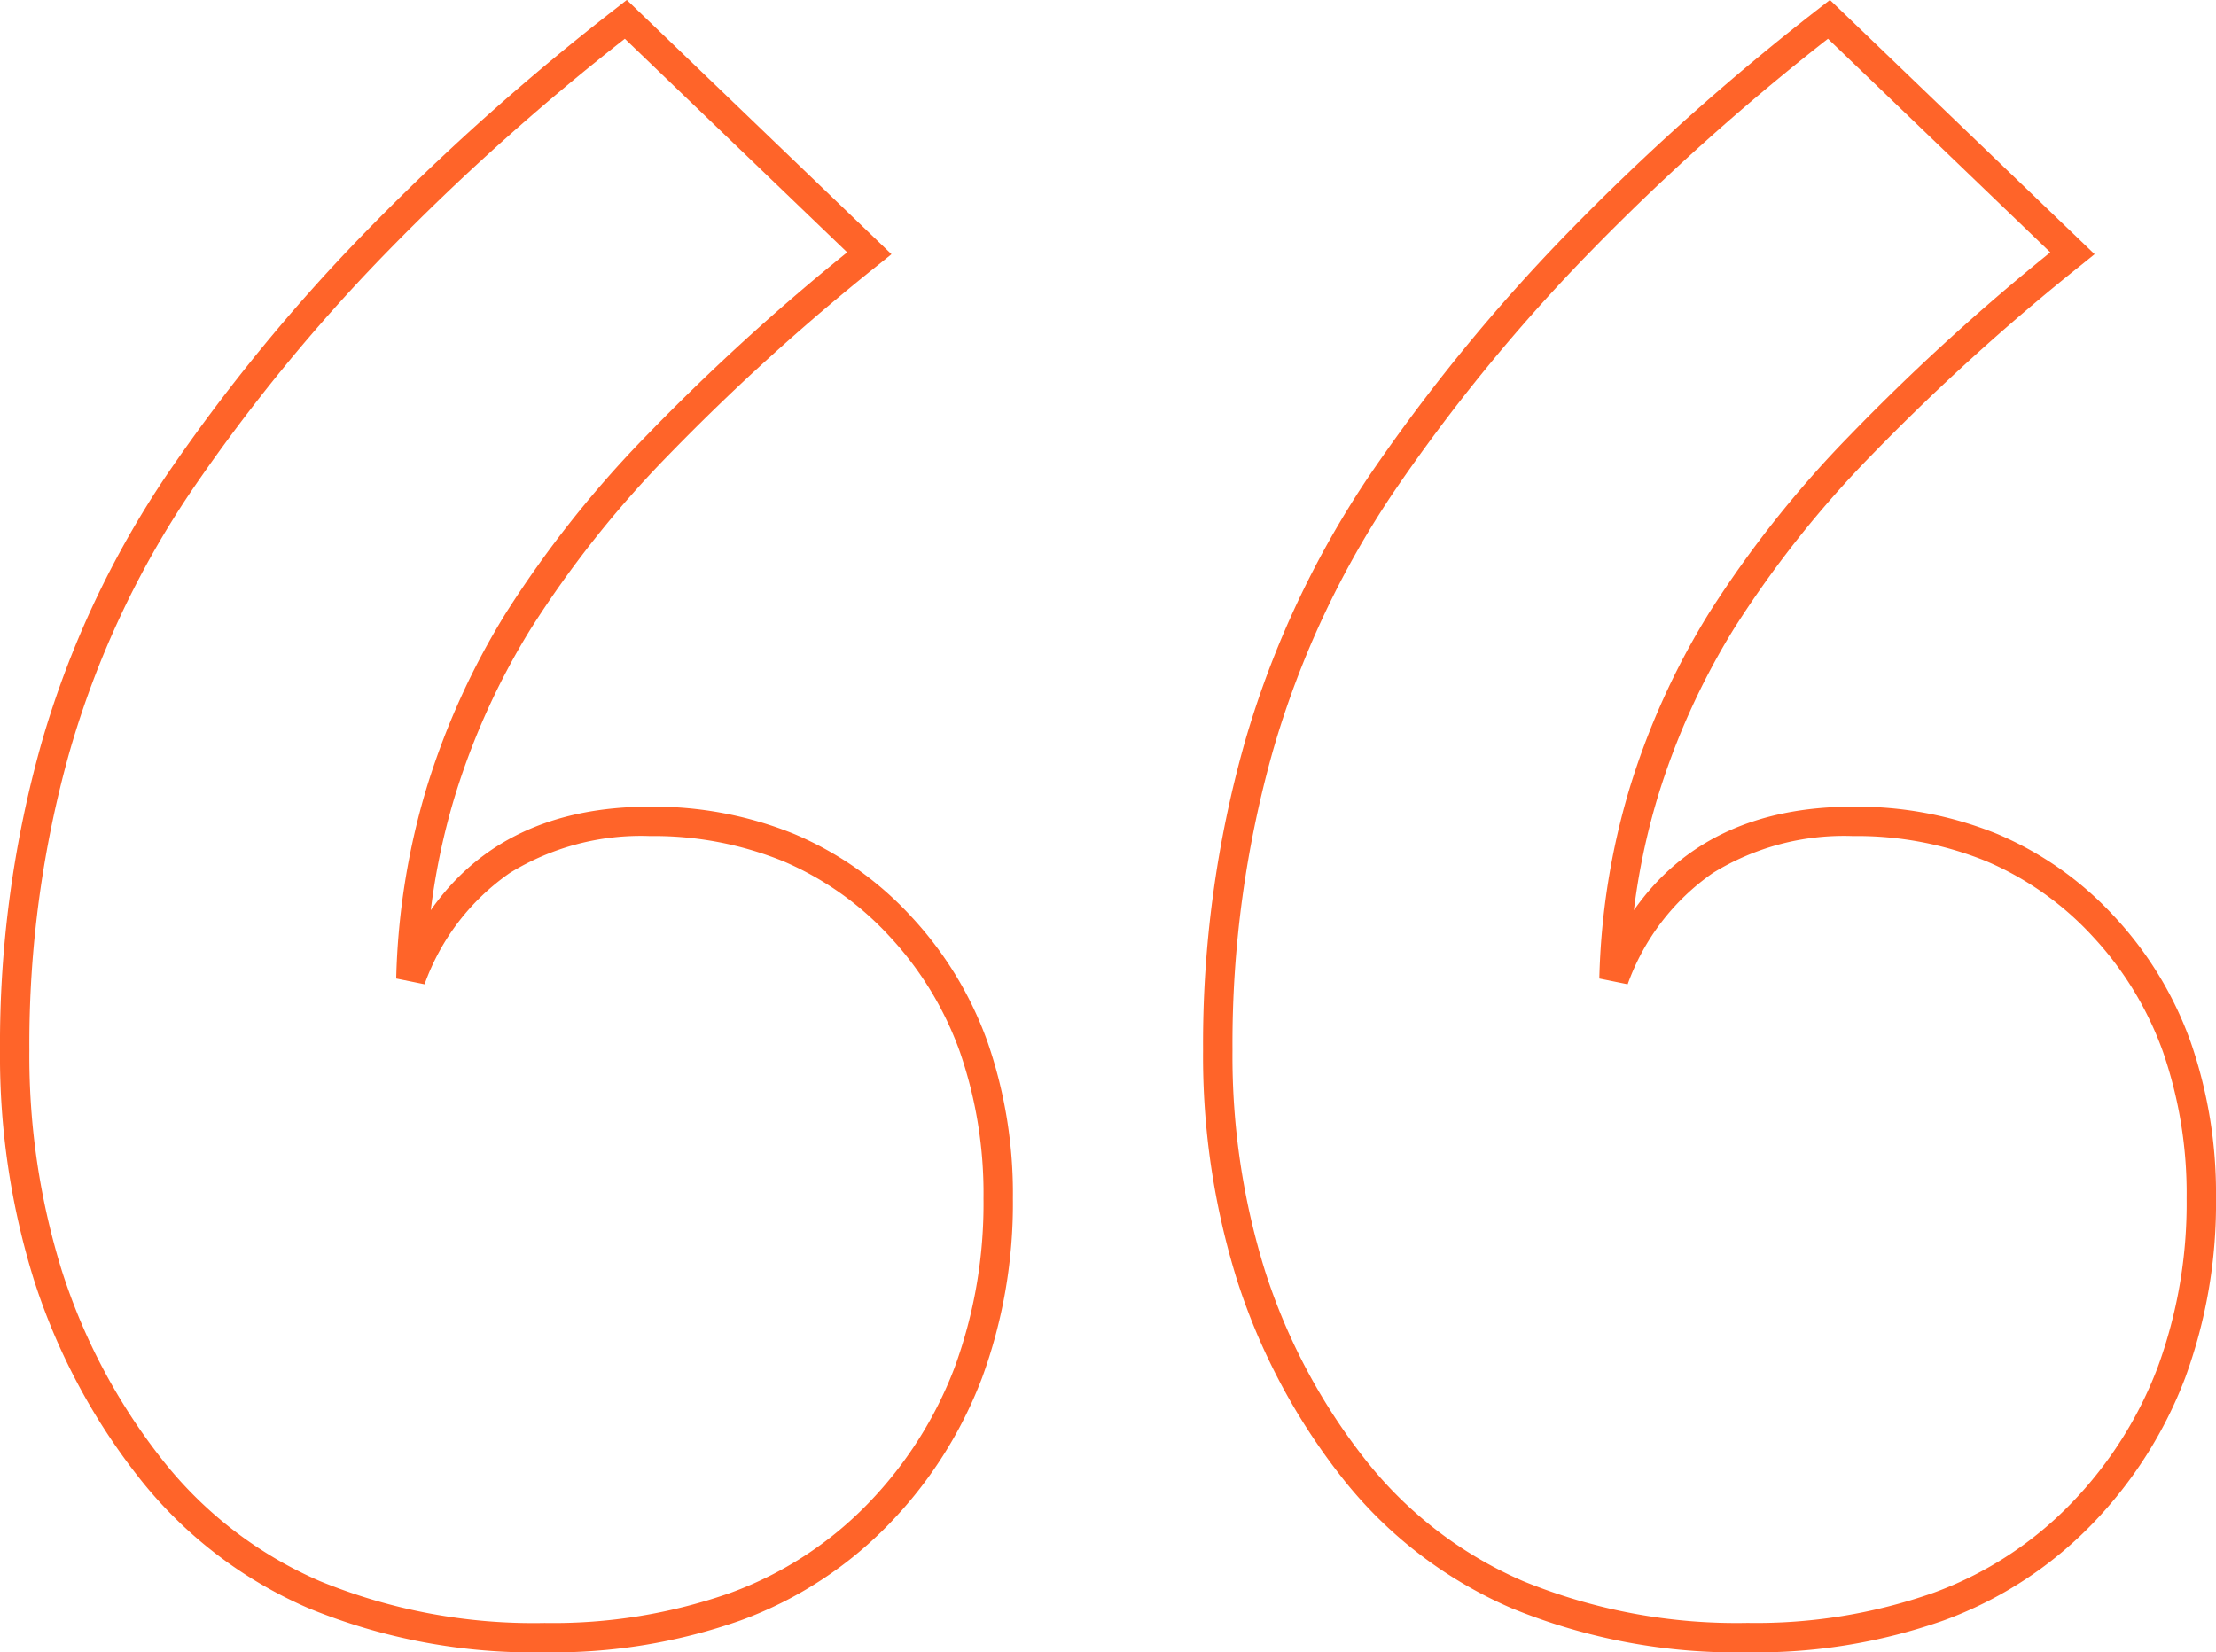 <svg xmlns="http://www.w3.org/2000/svg" width="150.85" height="112.496"><path fill="#ff6429" d="m42.668-.004 18.018 17.311-.883.713a151.805 151.805 0 0 0-14.327 12.994 72.331 72.331 0 0 0-9.336 11.782 49.02 49.02 0 0 0-5.216 11.545 46.415 46.415 0 0 0-1.6 7.63c3.273-4.682 8.267-7.049 14.9-7.049a25.365 25.365 0 0 1 9.852 1.865 22.965 22.965 0 0 1 7.942 5.6 24.756 24.756 0 0 1 5.206 8.55 31.455 31.455 0 0 1 1.726 10.659 34.4 34.4 0 0 1-2.1 12.217 29.173 29.173 0 0 1-6.308 9.926 26.889 26.889 0 0 1-10.123 6.582 38.345 38.345 0 0 1-13.344 2.175 40.3 40.3 0 0 1-16.079-3.008 29.552 29.552 0 0 1-11.685-9.078 42.87 42.87 0 0 1-6.988-13.226A51.1 51.1 0 0 1 0 71.521a75.436 75.436 0 0 1 2.843-21 64.6 64.6 0 0 1 8.542-18.238 122.85 122.85 0 0 1 13.311-16.3A164.844 164.844 0 0 1 41.985.532Zm15 17.183L42.535 2.639a161.966 161.966 0 0 0-16.4 14.728 120.85 120.85 0 0 0-13.094 16.039A62.6 62.6 0 0 0 4.764 51.08 73.44 73.44 0 0 0 2 71.52a49.106 49.106 0 0 0 2.227 15.05 40.876 40.876 0 0 0 6.662 12.611 27.574 27.574 0 0 0 10.9 8.472 38.323 38.323 0 0 0 15.286 2.843 36.365 36.365 0 0 0 12.652-2.05 24.905 24.905 0 0 0 9.377-6.093 27.184 27.184 0 0 0 5.879-9.249 32.409 32.409 0 0 0 1.967-11.508 29.468 29.468 0 0 0-1.607-9.98 22.767 22.767 0 0 0-4.787-7.863 20.979 20.979 0 0 0-7.252-5.122 23.381 23.381 0 0 0-9.079-1.71 17.012 17.012 0 0 0-9.524 2.516 15.634 15.634 0 0 0-5.8 7.576l-1.93-.392a49.006 49.006 0 0 1 2.032-12.856 51.022 51.022 0 0 1 5.428-12.017 74.308 74.308 0 0 1 9.594-12.111 151.188 151.188 0 0 1 13.641-12.454Zm66.9-17.183 18.018 17.311-.883.713a151.8 151.8 0 0 0-14.327 12.994 72.33 72.33 0 0 0-9.336 11.782 49.021 49.021 0 0 0-5.216 11.545 46.414 46.414 0 0 0-1.6 7.63c3.273-4.682 8.267-7.049 14.9-7.049a25.365 25.365 0 0 1 9.852 1.865 22.965 22.965 0 0 1 7.942 5.6 24.756 24.756 0 0 1 5.206 8.55 31.455 31.455 0 0 1 1.726 10.659 34.4 34.4 0 0 1-2.1 12.217 29.173 29.173 0 0 1-6.308 9.926 26.889 26.889 0 0 1-10.123 6.582 38.345 38.345 0 0 1-13.348 2.175 40.3 40.3 0 0 1-16.079-3.008 29.552 29.552 0 0 1-11.685-9.078 42.87 42.87 0 0 1-6.988-13.226 51.1 51.1 0 0 1-2.323-15.663 75.436 75.436 0 0 1 2.843-21 64.6 64.6 0 0 1 8.542-18.238 122.853 122.853 0 0 1 13.311-16.3A164.844 164.844 0 0 1 123.882.532Zm15 17.183-15.133-14.54a161.966 161.966 0 0 0-16.4 14.728A120.851 120.851 0 0 0 94.94 33.402a62.6 62.6 0 0 0-8.277 17.674 73.439 73.439 0 0 0-2.764 20.44 49.106 49.106 0 0 0 2.227 15.05 40.876 40.876 0 0 0 6.662 12.611 27.574 27.574 0 0 0 10.9 8.472 38.323 38.323 0 0 0 15.283 2.842 36.365 36.365 0 0 0 12.652-2.05 24.9 24.9 0 0 0 9.377-6.093 27.184 27.184 0 0 0 5.879-9.249 32.409 32.409 0 0 0 1.971-11.503 29.468 29.468 0 0 0-1.607-9.98 22.767 22.767 0 0 0-4.787-7.863 20.979 20.979 0 0 0-7.252-5.122 23.38 23.38 0 0 0-9.079-1.71 17.012 17.012 0 0 0-9.524 2.516 15.634 15.634 0 0 0-5.8 7.576l-1.93-.392a49.006 49.006 0 0 1 2.033-12.856 51.02 51.02 0 0 1 5.428-12.017 74.309 74.309 0 0 1 9.594-12.111 151.186 151.186 0 0 1 13.64-12.454Z" data-name="Path 33277"/></svg>